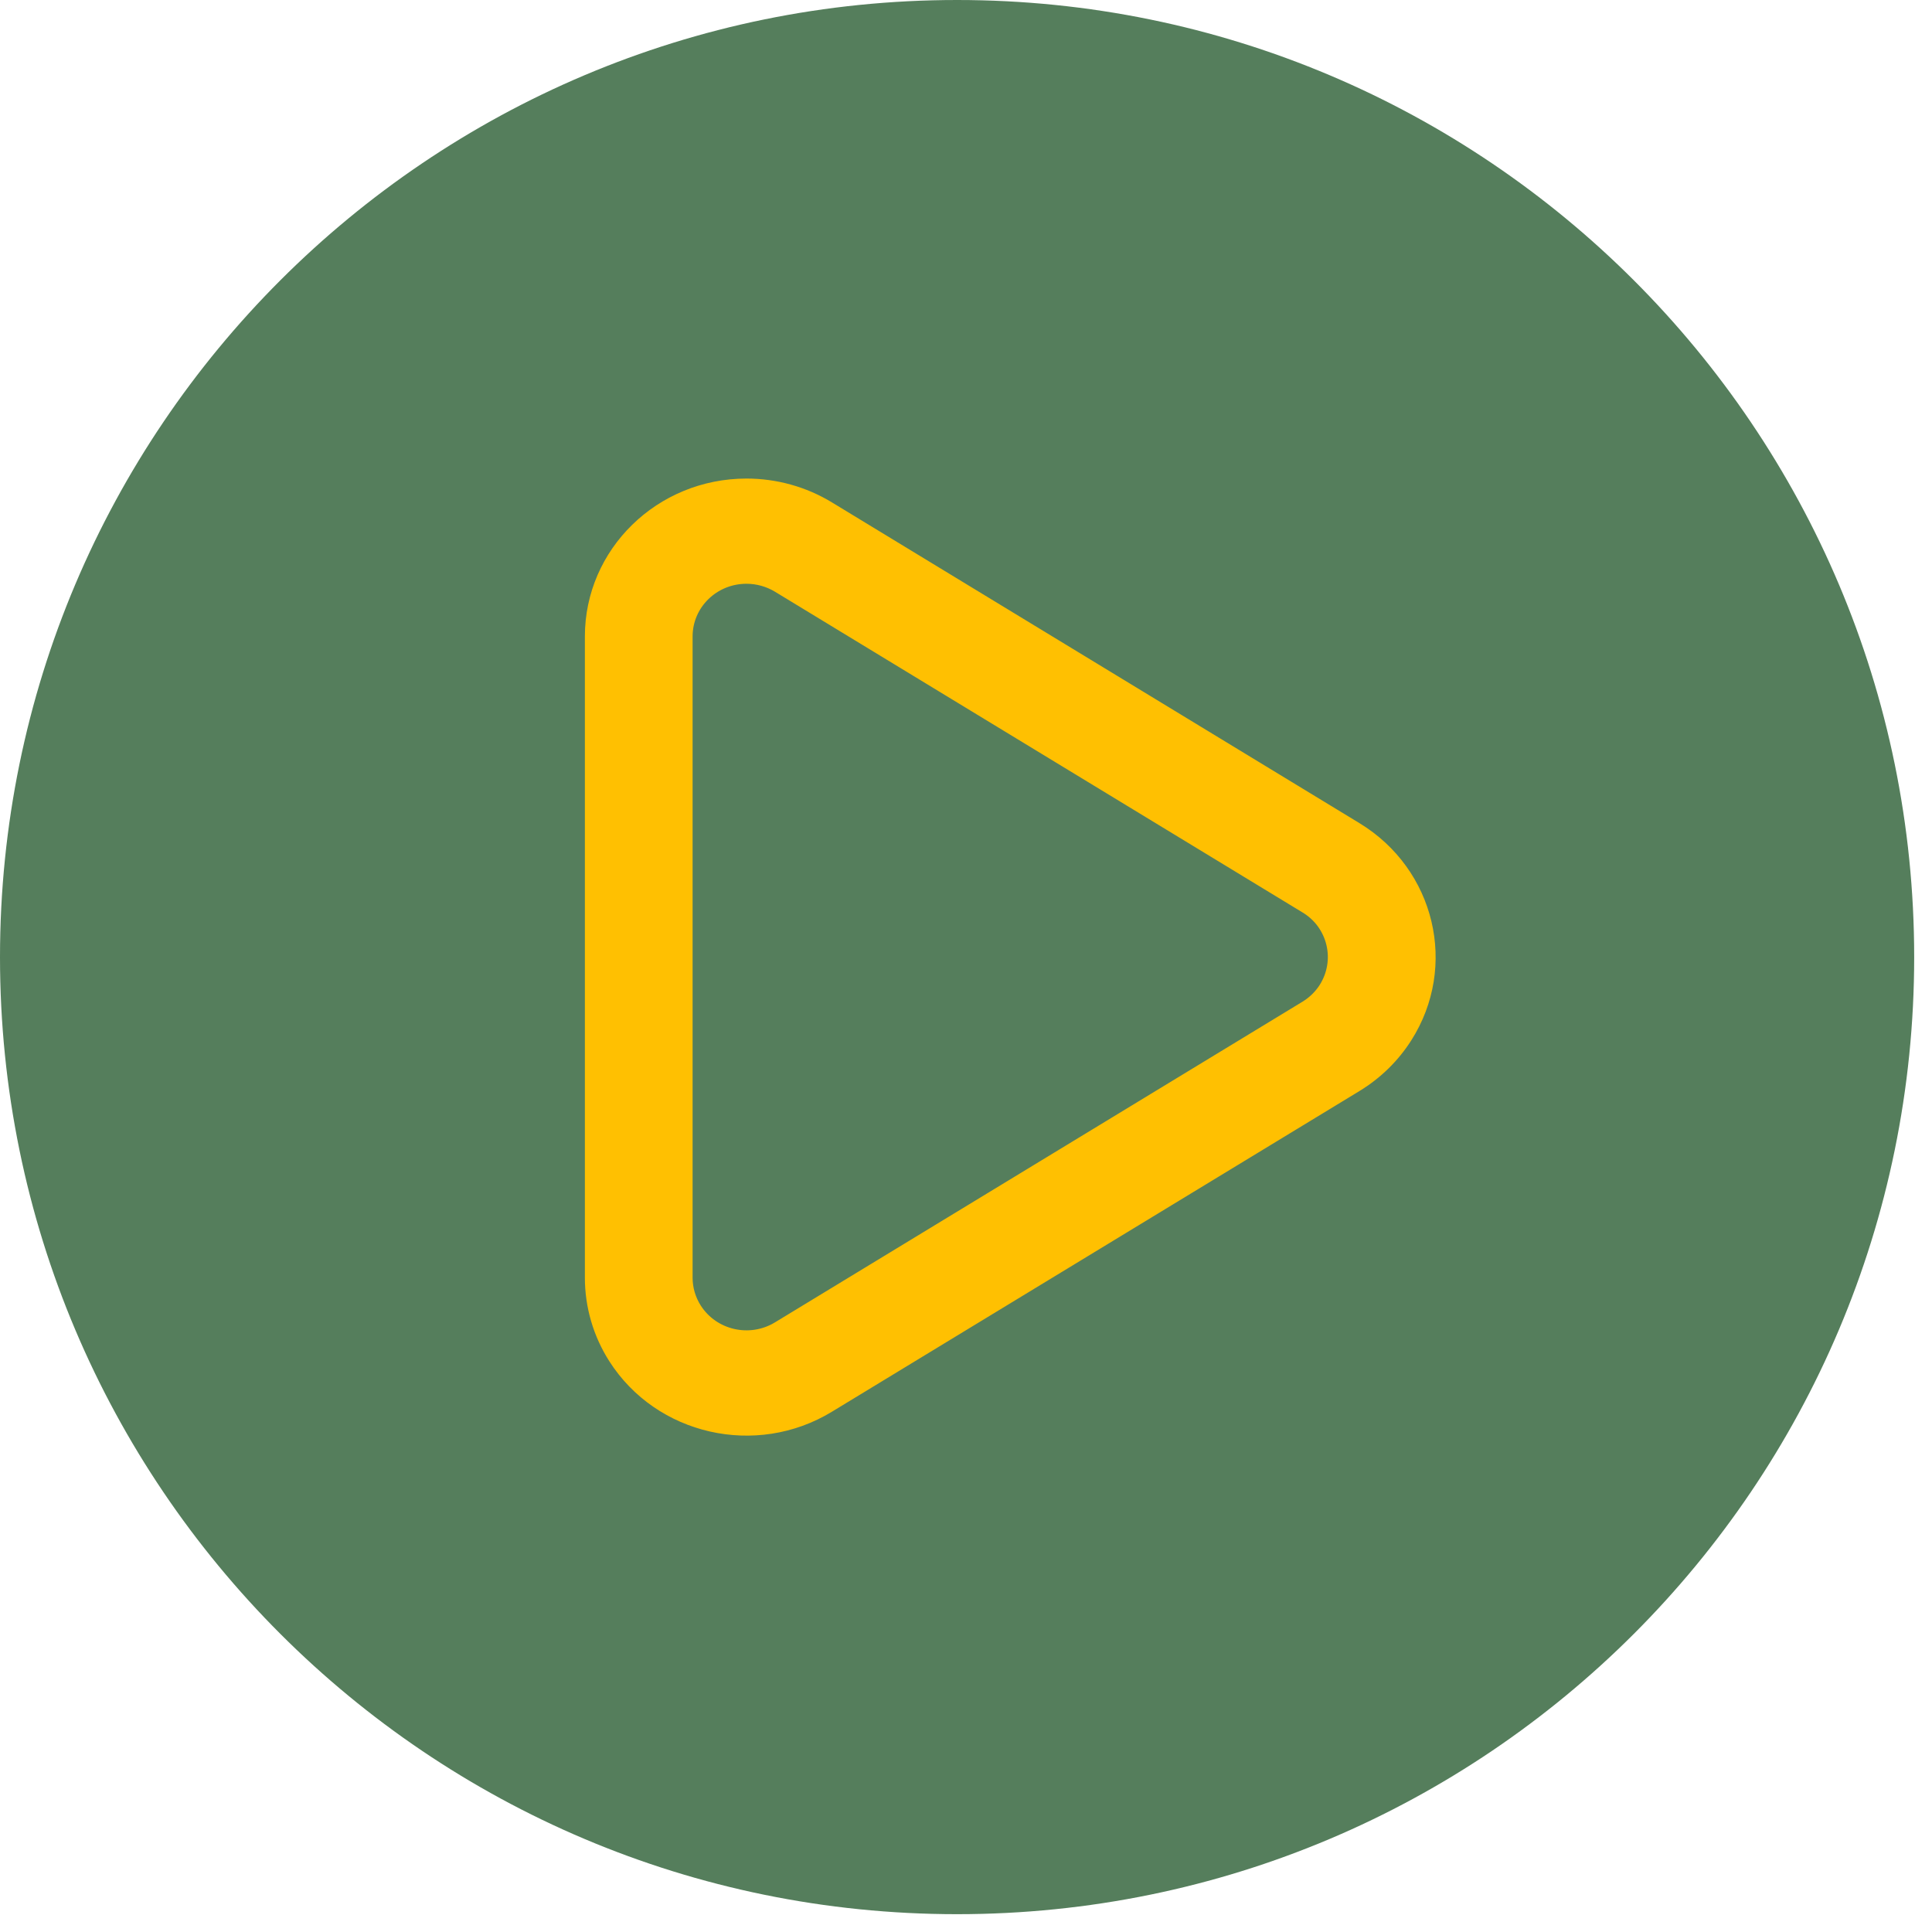 <svg width="90" height="90" viewBox="0 0 90 90" fill="none" xmlns="http://www.w3.org/2000/svg">
<g clip-path="url(#clip0_797_49)">
<path d="M89.17 44.585C89.17 19.961 69.209 0 44.585 0C19.961 0 0 19.961 0 44.585C0 69.209 19.961 89.17 44.585 89.17C69.209 89.17 89.17 69.209 89.17 44.585Z" fill="#0D4818" fill-opacity="0.7"/>
<path d="M61.477 45.88C61.651 45.607 61.769 45.302 61.822 44.983C61.876 44.664 61.865 44.337 61.79 44.023C61.715 43.708 61.578 43.411 61.387 43.15C61.195 42.889 60.953 42.67 60.675 42.504L36.099 27.563C35.699 27.322 35.241 27.194 34.773 27.194C33.386 27.194 32.264 28.292 32.264 29.646V59.521C32.264 59.979 32.396 60.428 32.643 60.816C33.377 61.966 34.922 62.317 36.099 61.602L60.675 46.663C60.999 46.465 61.277 46.195 61.48 45.878L61.477 45.88ZM63.325 50.827L38.752 65.765C35.222 67.913 30.578 66.855 28.383 63.41C27.641 62.248 27.247 60.899 27.246 59.521V29.649C27.246 25.584 30.615 22.293 34.776 22.293C36.18 22.293 37.558 22.676 38.752 23.402L63.325 38.343C66.855 40.488 67.937 45.021 65.74 48.469C65.131 49.425 64.304 50.232 63.325 50.827Z" fill="#FFC001"/>
</g>
<defs>
<clipPath id="clip0_797_49">
<rect width="90" height="90" fill="white"/>
</clipPath>
</defs>
</svg>
